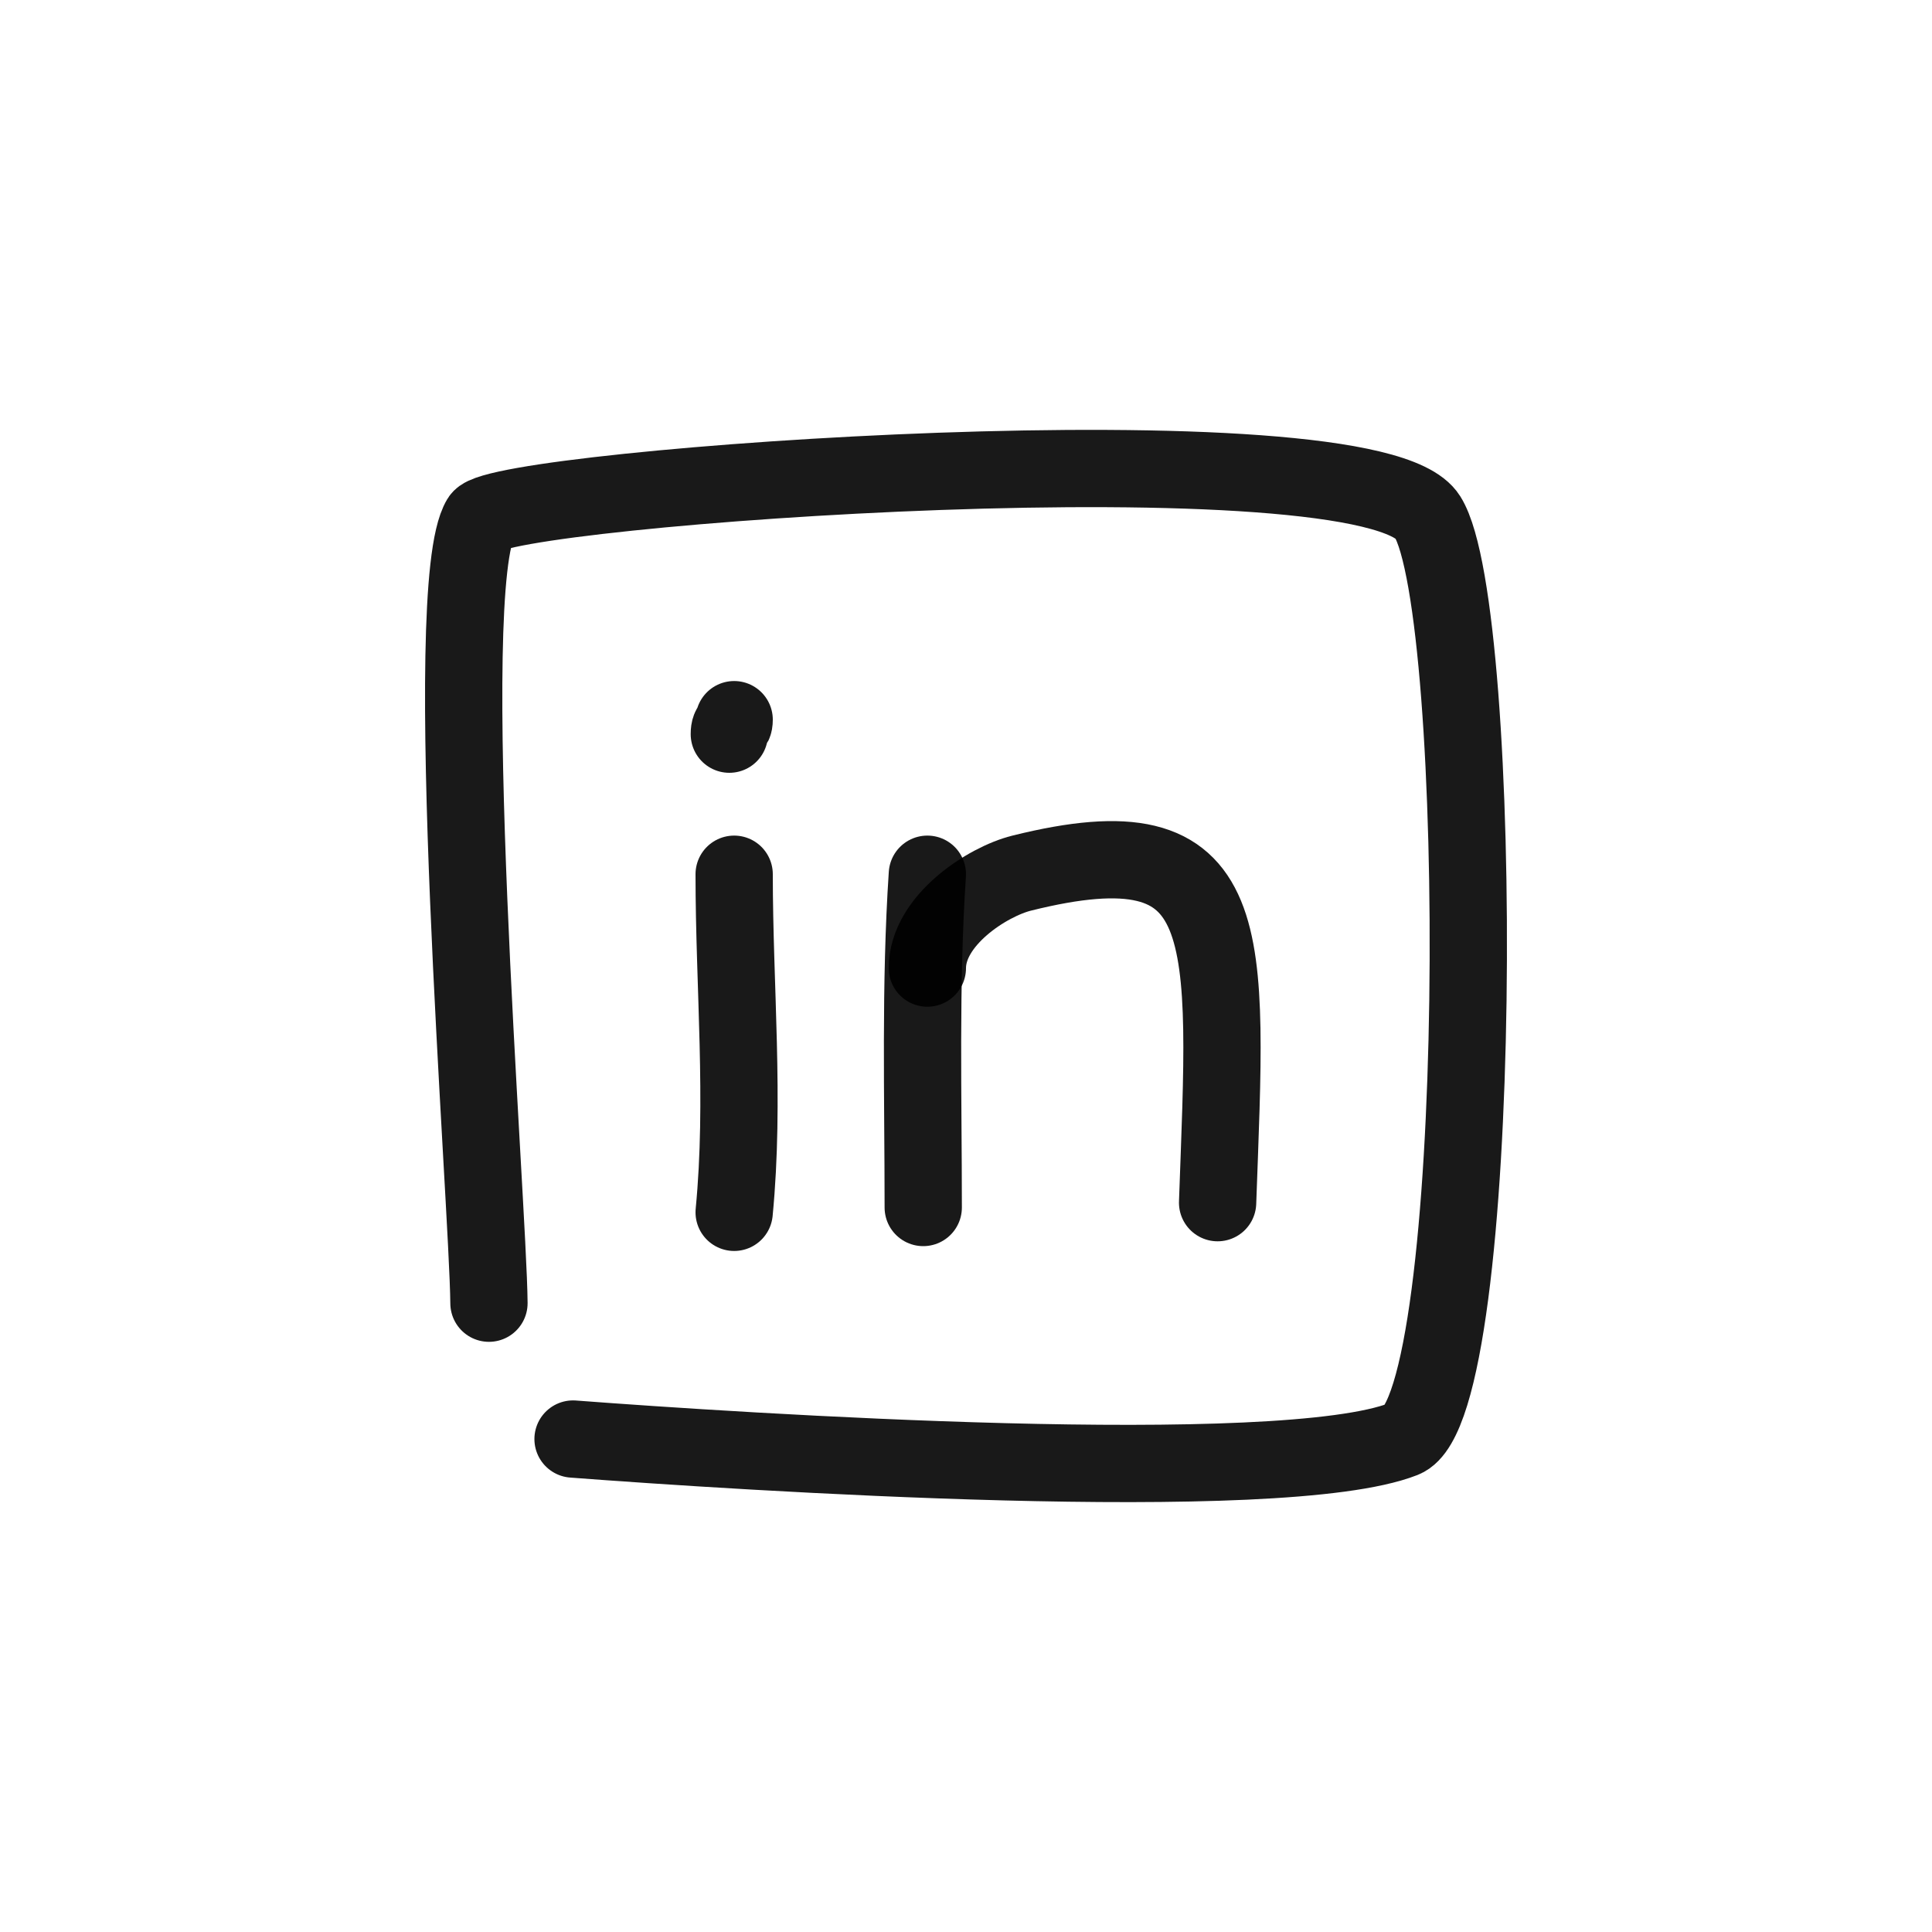 <?xml version="1.0" encoding="utf-8"?><!-- Скачано с сайта svg4.ru / Downloaded from svg4.ru -->
<svg width="800px" height="800px" viewBox="0 0 400 400" fill="none" xmlns="http://www.w3.org/2000/svg">
<path d="M101.233 269.812C101.064 249.243 90.802 121.708 99.482 107.424C103.453 100.888 283.598 87.869 295.568 107.023C307.538 126.176 307.538 291.259 290.547 297.938C265.229 307.89 153.005 300.548 118.644 297.938" stroke="#000000" stroke-opacity="0.9" stroke-width="16" stroke-linecap="round" stroke-linejoin="round"/>
<path d="M152 251C154.25 227.679 152 204.362 152 181" stroke="#000000" stroke-opacity="0.9" stroke-width="16" stroke-linecap="round" stroke-linejoin="round"/>
<path d="M151 152C151 149.71 152 150.902 152 149" stroke="#000000" stroke-opacity="0.9" stroke-width="16" stroke-linecap="round" stroke-linejoin="round"/>
<path d="M192 181C190.478 203.876 191.146 227.015 191.146 250" stroke="#000000" stroke-opacity="0.9" stroke-width="16" stroke-linecap="round" stroke-linejoin="round"/>
<path d="M192 200.435C192 190.538 204.438 182.539 211.503 180.778C256.825 169.483 254.094 192.707 252.092 249" stroke="#000000" stroke-opacity="0.9" stroke-width="16" stroke-linecap="round" stroke-linejoin="round"/>
</svg>
